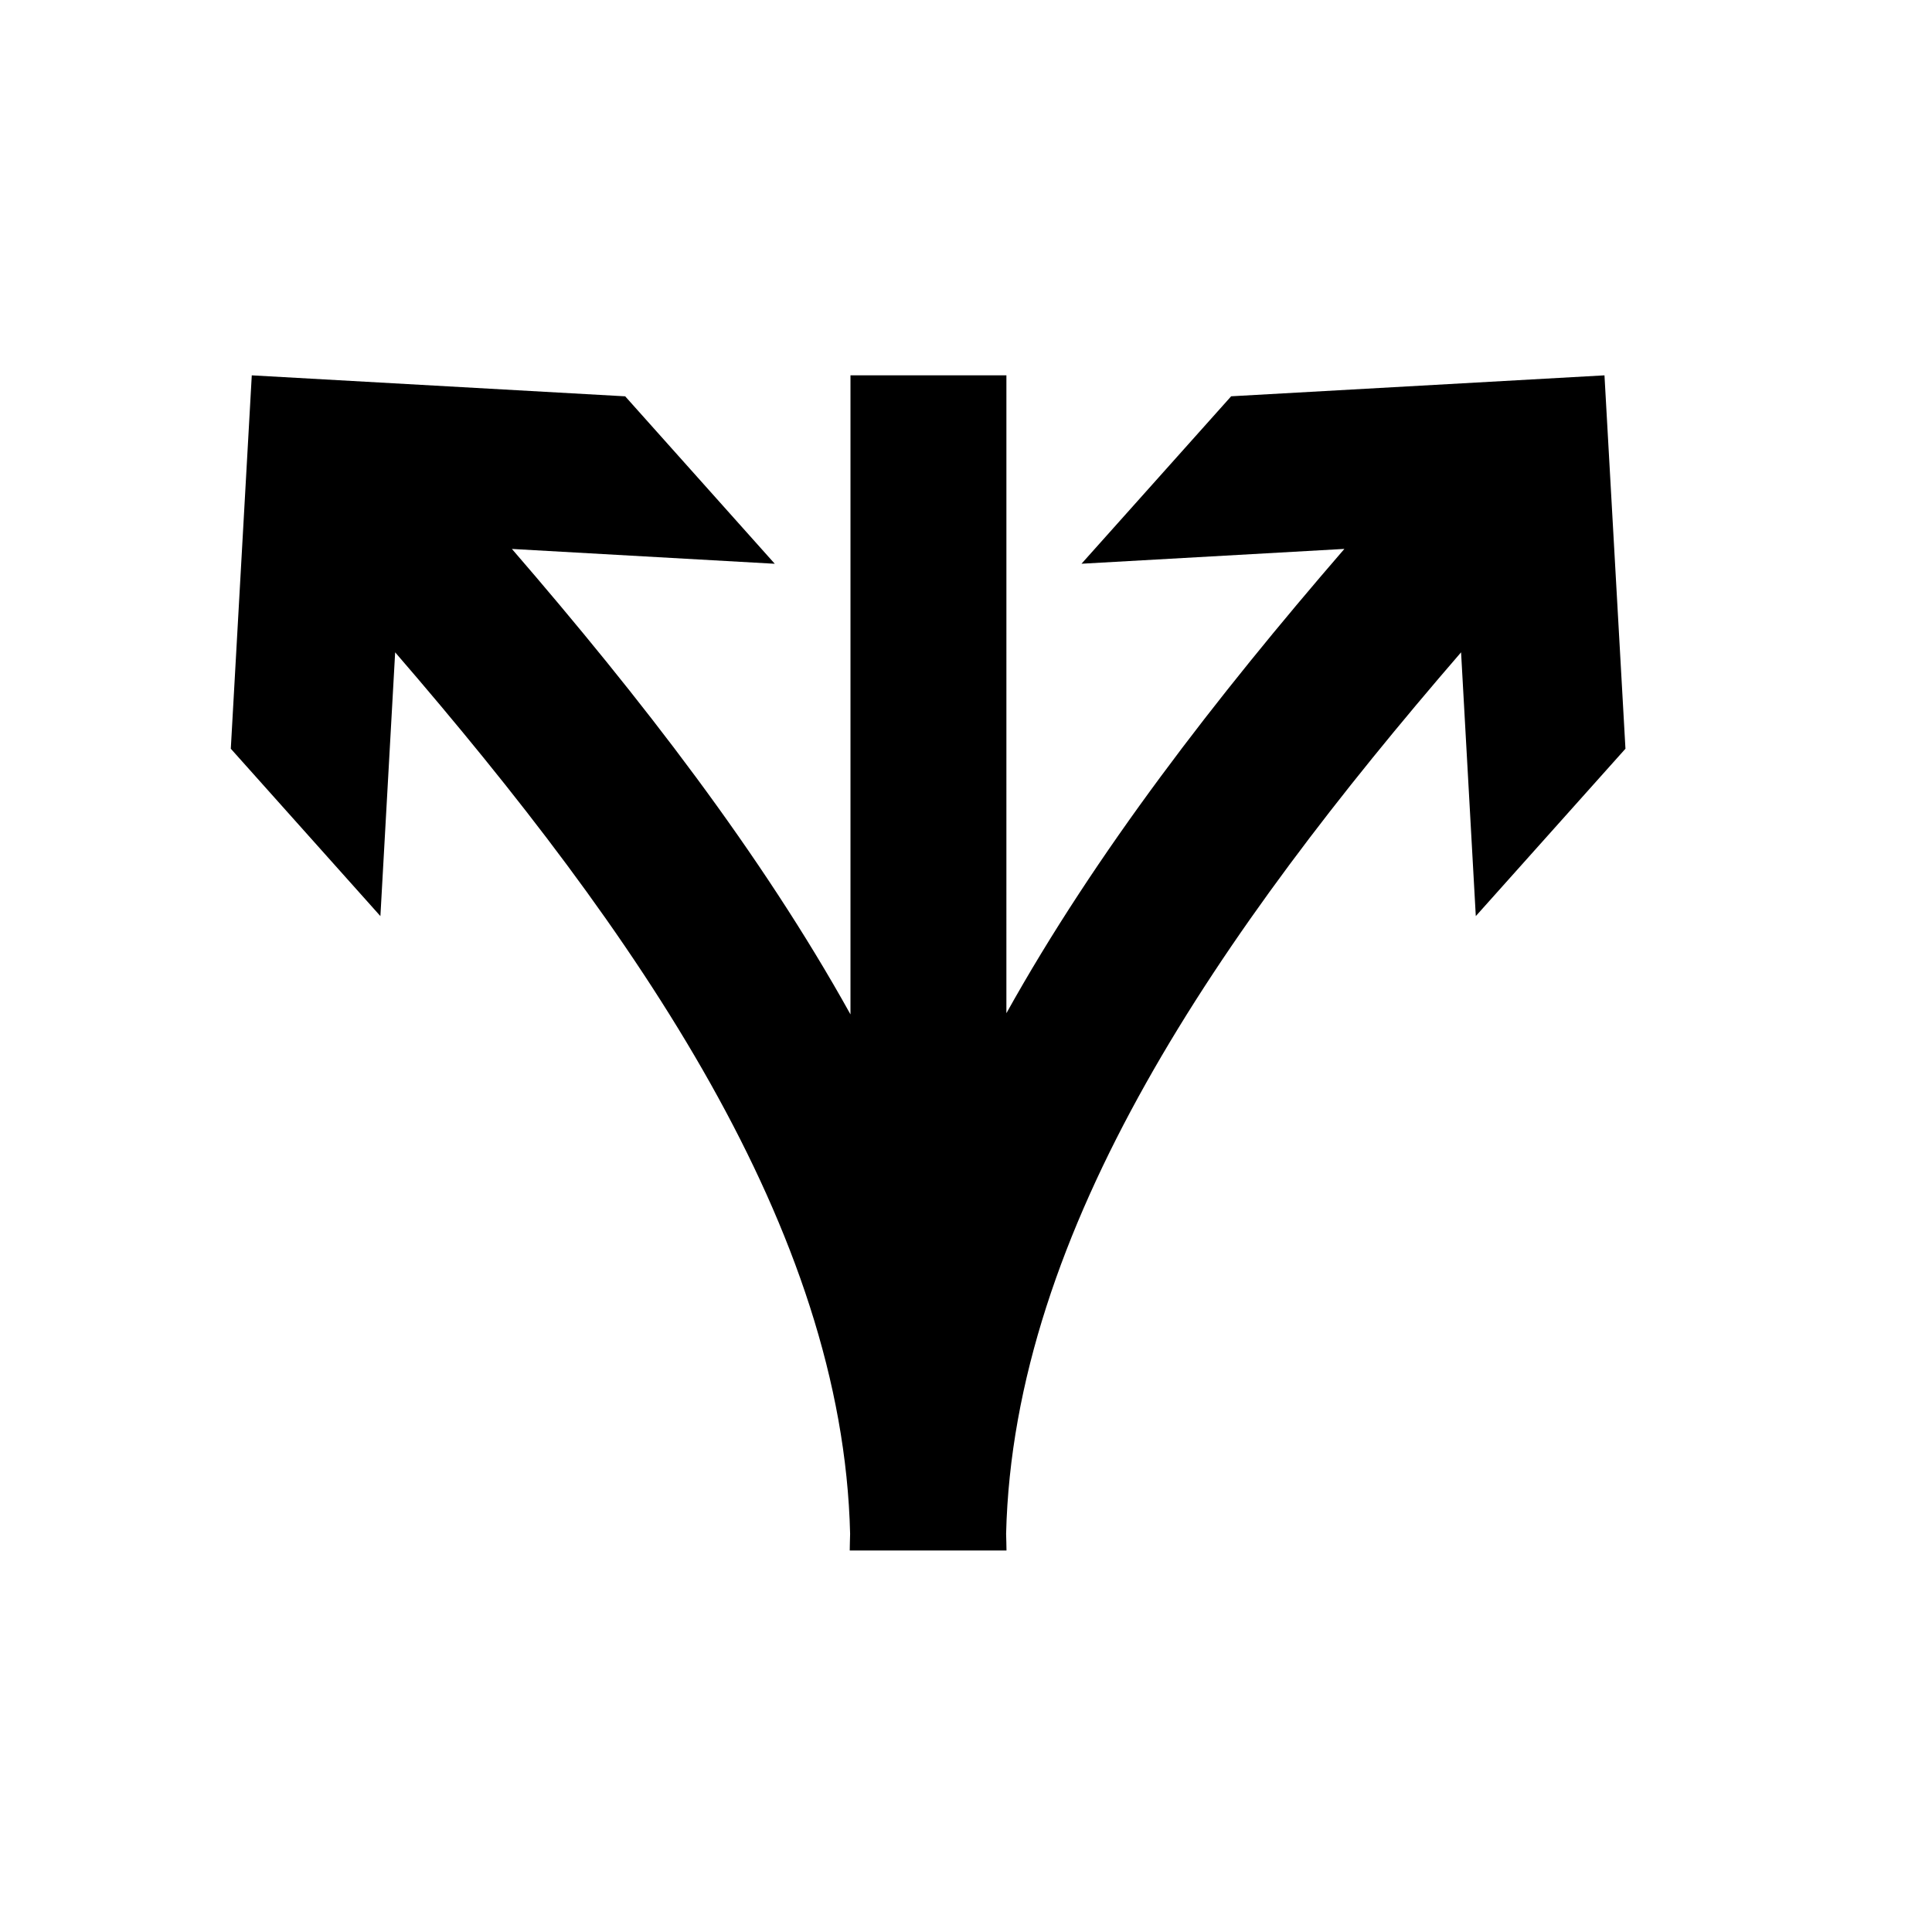 <?xml version="1.0" encoding="UTF-8"?>
<!-- The Best Svg Icon site in the world: iconSvg.co, Visit us! https://iconsvg.co -->
<svg fill="#000000" width="800px" height="800px" version="1.1" viewBox="144 144 512 512" xmlns="http://www.w3.org/2000/svg">
 <path d="m470.27 249.02-39.66 44.375 69.664-3.93c-34.094 39.449-65.844 80.434-89.57 123.05l0.004-169.05h-41.324v169.36c-23.727-42.715-55.559-83.816-89.723-123.35l69.66 3.93-39.641-44.375-98.957-5.559-5.559 98.949 39.645 44.359 3.91-69.906c63.938 74.012 118.64 152.77 120.57 233.61-0.023 1.477-0.102 2.945-0.102 4.418h41.543c0-1.469-0.074-2.941-0.102-4.418 1.938-80.836 56.641-159.6 120.57-233.61l3.902 69.906 39.66-44.359-5.559-98.949z"/>
</svg>